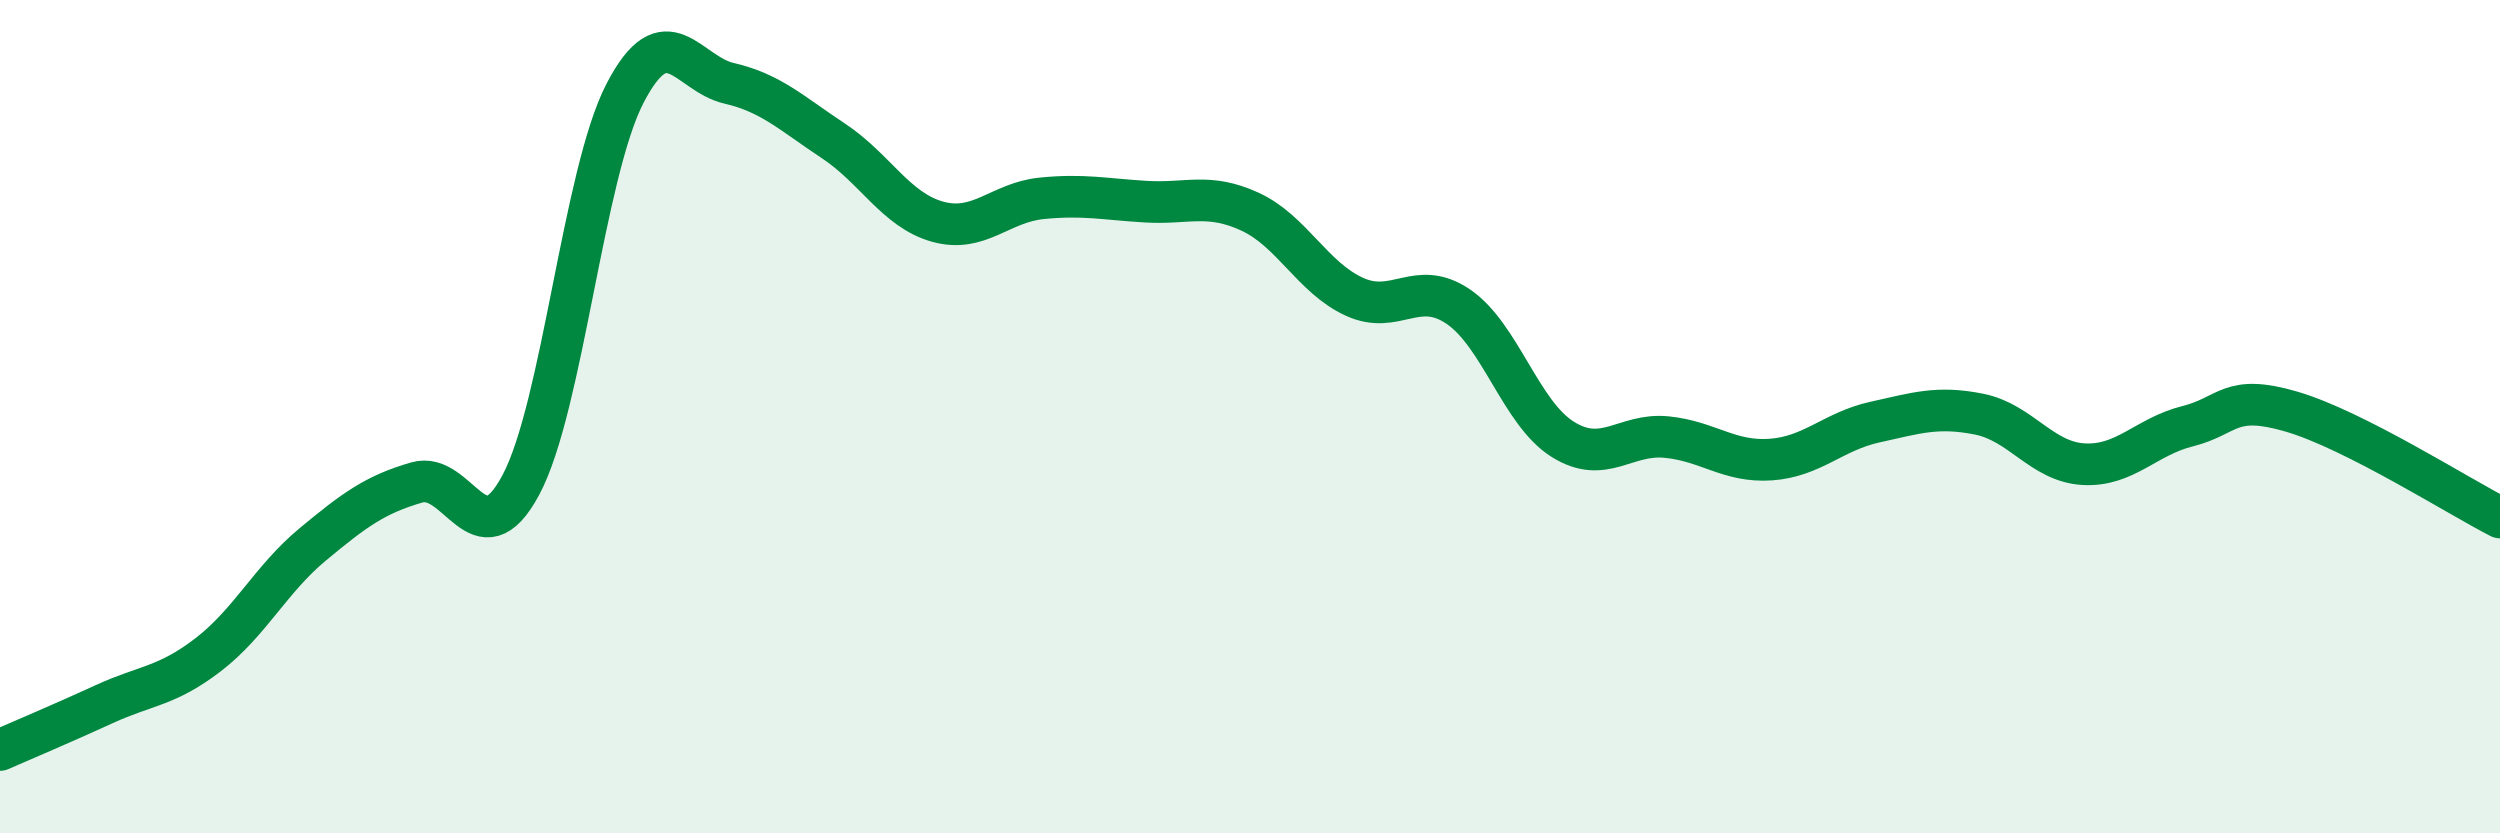 
    <svg width="60" height="20" viewBox="0 0 60 20" xmlns="http://www.w3.org/2000/svg">
      <path
        d="M 0,18 C 0.5,17.78 1.5,17.36 2.5,16.9 C 3.5,16.44 4,16.48 5,15.71 C 6,14.94 6.5,13.9 7.5,13.07 C 8.5,12.24 9,11.87 10,11.58 C 11,11.29 11.5,13.51 12.5,11.64 C 13.5,9.77 14,4.17 15,2.24 C 16,0.31 16.5,1.77 17.5,2 C 18.5,2.23 19,2.72 20,3.38 C 21,4.04 21.5,5.04 22.5,5.32 C 23.5,5.6 24,4.86 25,4.76 C 26,4.66 26.5,4.78 27.5,4.84 C 28.5,4.9 29,4.62 30,5.08 C 31,5.54 31.5,6.66 32.5,7.12 C 33.5,7.58 34,6.68 35,7.36 C 36,8.04 36.5,9.91 37.5,10.54 C 38.5,11.17 39,10.39 40,10.49 C 41,10.59 41.5,11.1 42.5,11.03 C 43.5,10.96 44,10.35 45,10.13 C 46,9.91 46.5,9.74 47.5,9.94 C 48.5,10.14 49,11.08 50,11.14 C 51,11.2 51.5,10.48 52.5,10.23 C 53.5,9.98 53.5,9.44 55,9.88 C 56.5,10.32 59,11.91 60,12.42L60 20L0 20Z"
        fill="#008740"
        opacity="0.1"
        stroke-linecap="round"
        stroke-linejoin="round"
      />
      <path
        d="M 0,18 C 0.5,17.78 1.5,17.36 2.5,16.9 C 3.5,16.44 4,16.48 5,15.71 C 6,14.94 6.5,13.9 7.5,13.07 C 8.5,12.24 9,11.87 10,11.58 C 11,11.29 11.5,13.51 12.5,11.64 C 13.5,9.77 14,4.17 15,2.24 C 16,0.31 16.5,1.77 17.5,2 C 18.5,2.23 19,2.72 20,3.38 C 21,4.04 21.5,5.04 22.5,5.32 C 23.5,5.6 24,4.86 25,4.76 C 26,4.66 26.5,4.78 27.5,4.84 C 28.5,4.9 29,4.62 30,5.08 C 31,5.54 31.5,6.66 32.5,7.12 C 33.5,7.58 34,6.68 35,7.36 C 36,8.04 36.5,9.91 37.5,10.54 C 38.5,11.17 39,10.39 40,10.49 C 41,10.59 41.5,11.1 42.5,11.03 C 43.5,10.96 44,10.35 45,10.13 C 46,9.91 46.5,9.74 47.5,9.94 C 48.5,10.14 49,11.08 50,11.14 C 51,11.2 51.5,10.48 52.5,10.23 C 53.5,9.98 53.5,9.44 55,9.88 C 56.5,10.32 59,11.91 60,12.42"
        stroke="#008740"
        stroke-width="1"
        fill="none"
        stroke-linecap="round"
        stroke-linejoin="round"
      />
    </svg>
  